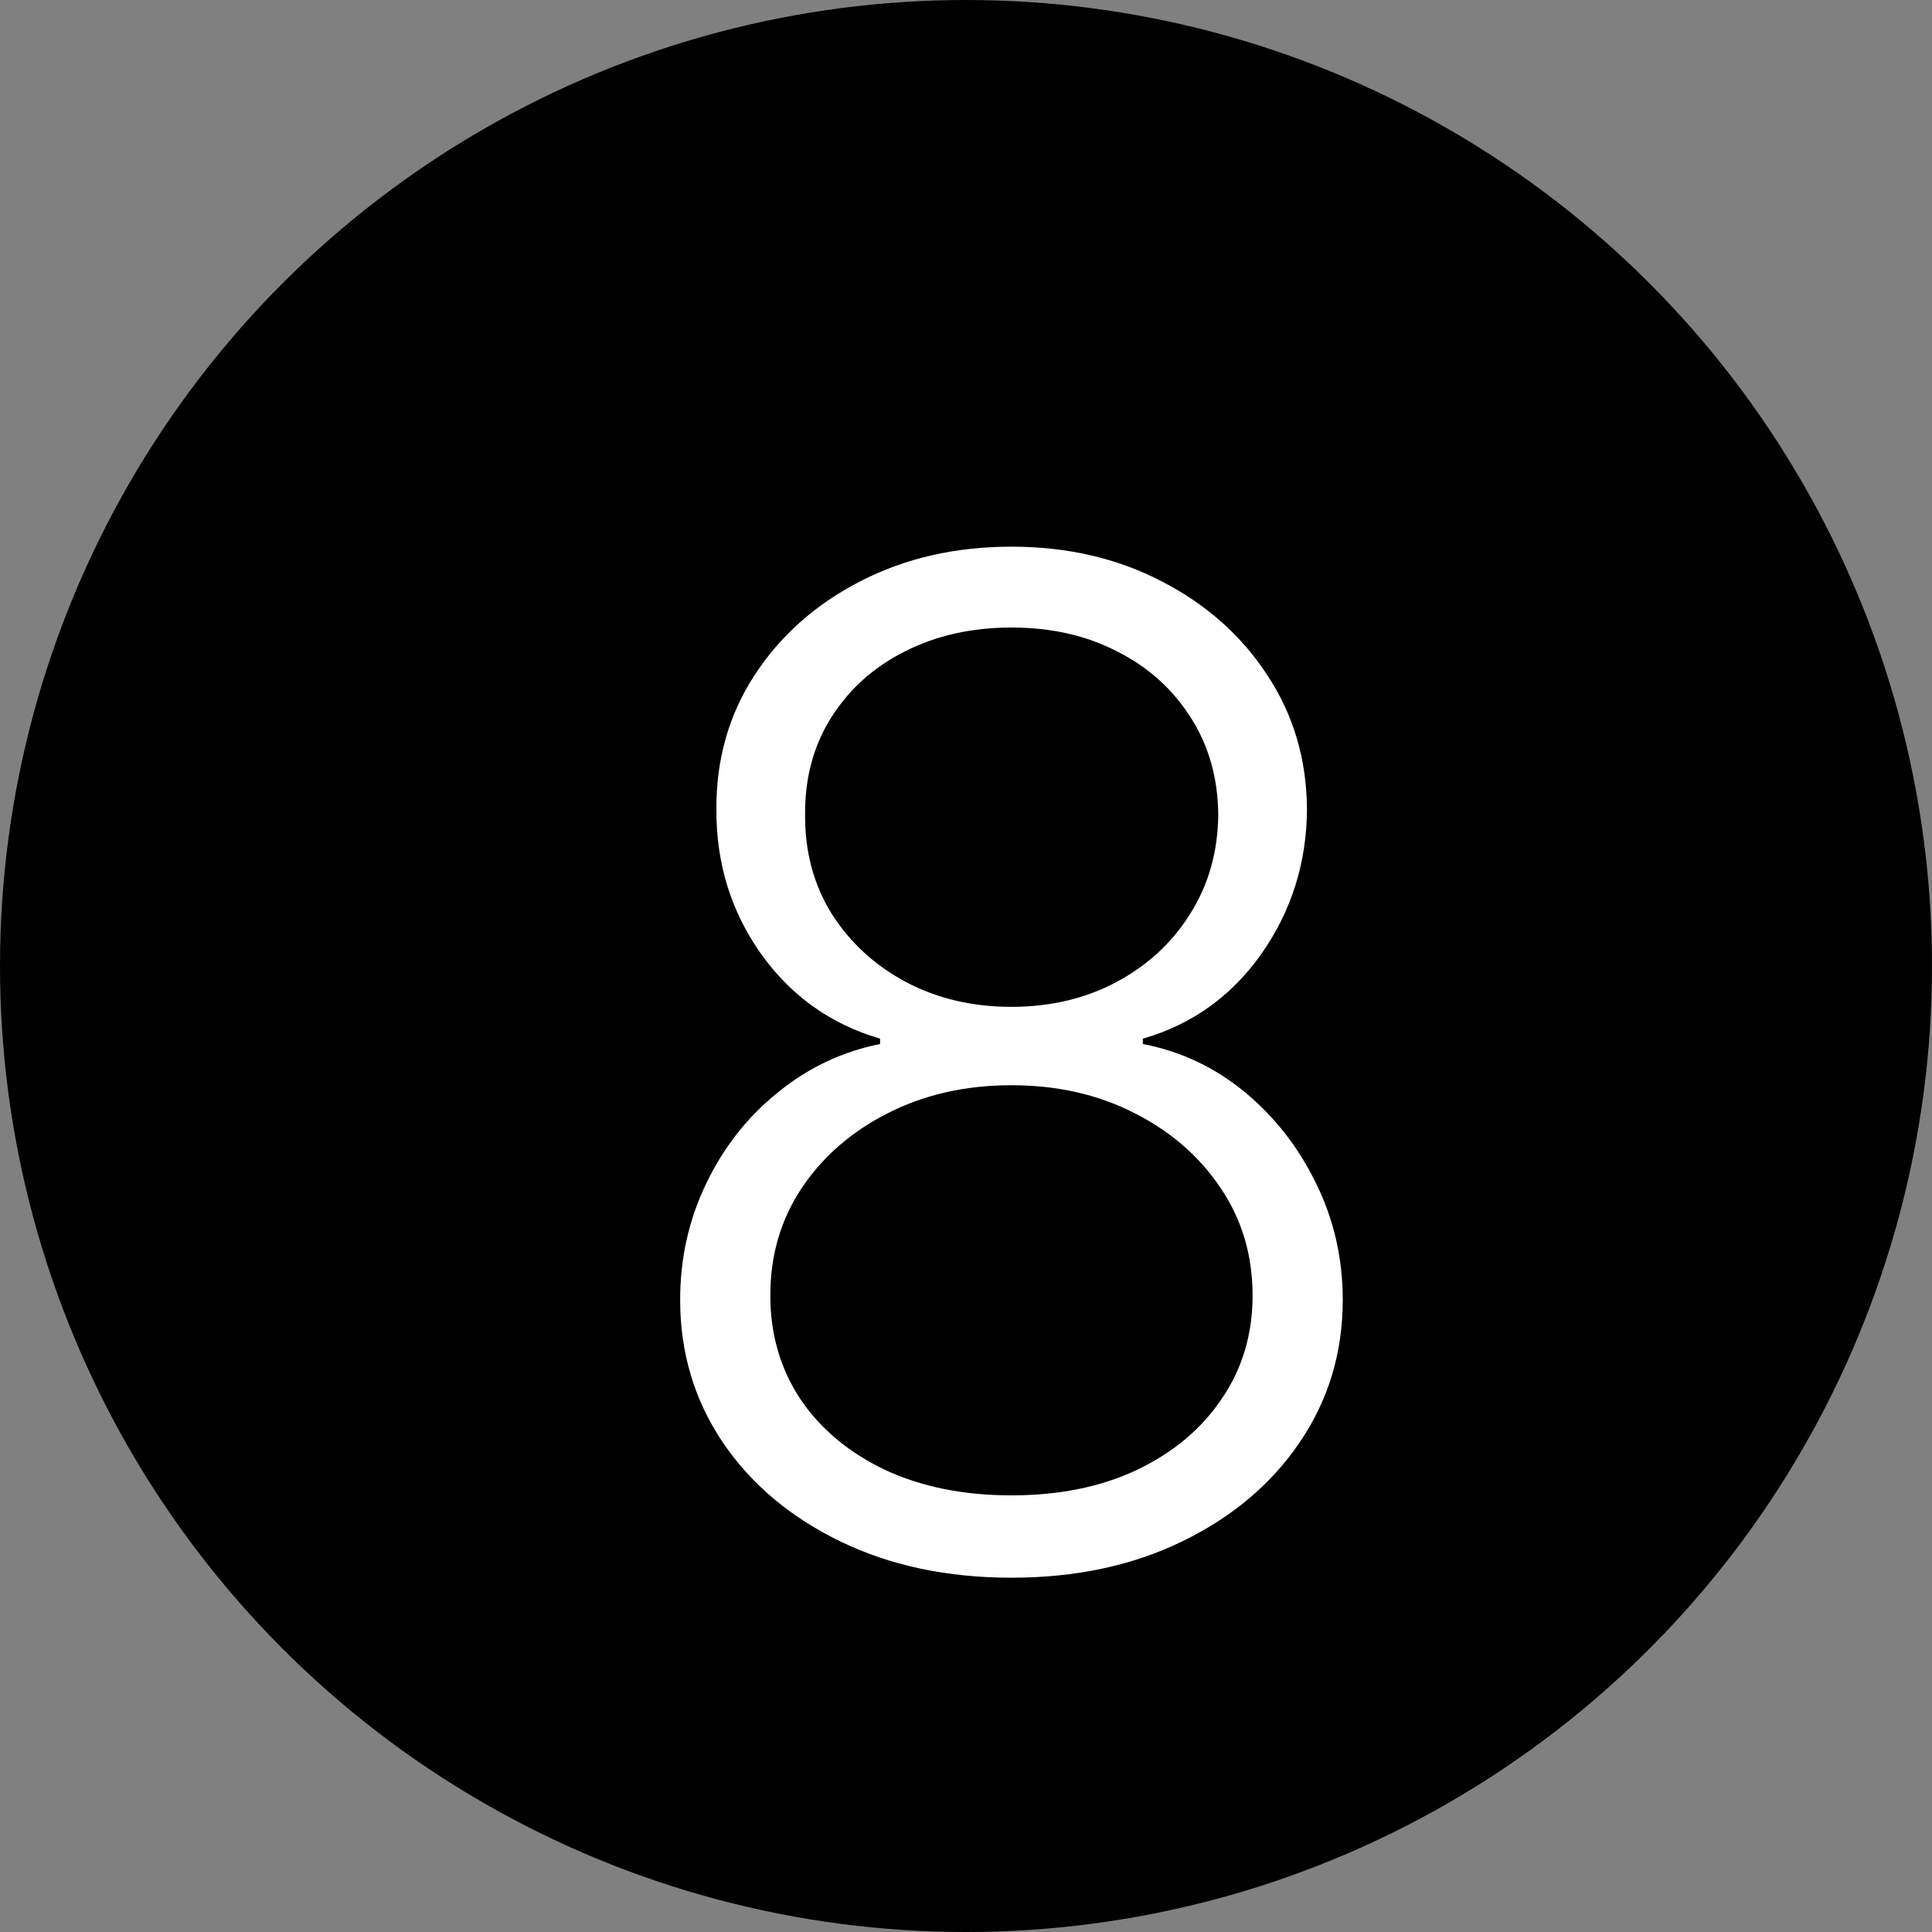 <?xml version="1.0" encoding="UTF-8"?> <svg xmlns="http://www.w3.org/2000/svg" width="21" height="21" viewBox="0 0 21 21" fill="none"><rect x="0" y="0" width="21" height="21" fill="#808080" stroke="none"/><circle cx="10.5" cy="10.5" r="10.5" fill="black"></circle><path d="M10.994 17.149C10.298 17.149 9.678 17.018 9.135 16.755C8.592 16.492 8.166 16.134 7.857 15.679C7.548 15.221 7.393 14.704 7.393 14.129C7.393 13.678 7.487 13.257 7.675 12.867C7.864 12.472 8.123 12.142 8.453 11.876C8.783 11.606 9.155 11.43 9.566 11.348V11.29C9.03 11.133 8.599 10.826 8.272 10.368C7.945 9.907 7.784 9.383 7.787 8.797C7.784 8.254 7.922 7.767 8.203 7.337C8.483 6.908 8.865 6.569 9.348 6.32C9.835 6.068 10.383 5.942 10.994 5.942C11.601 5.942 12.146 6.068 12.629 6.32C13.112 6.569 13.494 6.908 13.774 7.337C14.059 7.767 14.203 8.254 14.206 8.797C14.203 9.379 14.037 9.903 13.711 10.368C13.384 10.83 12.954 11.137 12.422 11.29V11.348C12.834 11.427 13.203 11.601 13.53 11.87C13.856 12.14 14.116 12.472 14.307 12.867C14.499 13.257 14.595 13.678 14.595 14.129C14.595 14.704 14.439 15.221 14.126 15.679C13.817 16.134 13.391 16.492 12.848 16.755C12.308 17.018 11.69 17.149 10.994 17.149ZM10.994 16.254C11.512 16.254 11.967 16.162 12.358 15.977C12.752 15.789 13.059 15.532 13.279 15.205C13.503 14.878 13.615 14.504 13.615 14.081C13.615 13.644 13.499 13.255 13.268 12.914C13.038 12.57 12.725 12.298 12.331 12.099C11.937 11.897 11.491 11.796 10.994 11.796C10.497 11.796 10.049 11.897 9.652 12.099C9.258 12.298 8.945 12.57 8.714 12.914C8.487 13.255 8.373 13.644 8.373 14.081C8.373 14.504 8.482 14.878 8.698 15.205C8.918 15.532 9.226 15.789 9.62 15.977C10.017 16.162 10.476 16.254 10.994 16.254ZM10.994 10.944C11.42 10.944 11.802 10.853 12.139 10.672C12.477 10.491 12.743 10.244 12.938 9.931C13.137 9.615 13.238 9.257 13.242 8.855C13.238 8.458 13.139 8.106 12.944 7.801C12.748 7.492 12.482 7.252 12.145 7.082C11.811 6.908 11.427 6.821 10.994 6.821C10.561 6.821 10.174 6.908 9.833 7.082C9.495 7.252 9.229 7.492 9.034 7.801C8.842 8.106 8.748 8.458 8.751 8.855C8.748 9.257 8.844 9.615 9.039 9.931C9.238 10.244 9.506 10.491 9.843 10.672C10.184 10.853 10.568 10.944 10.994 10.944Z" fill="white"></path></svg> 